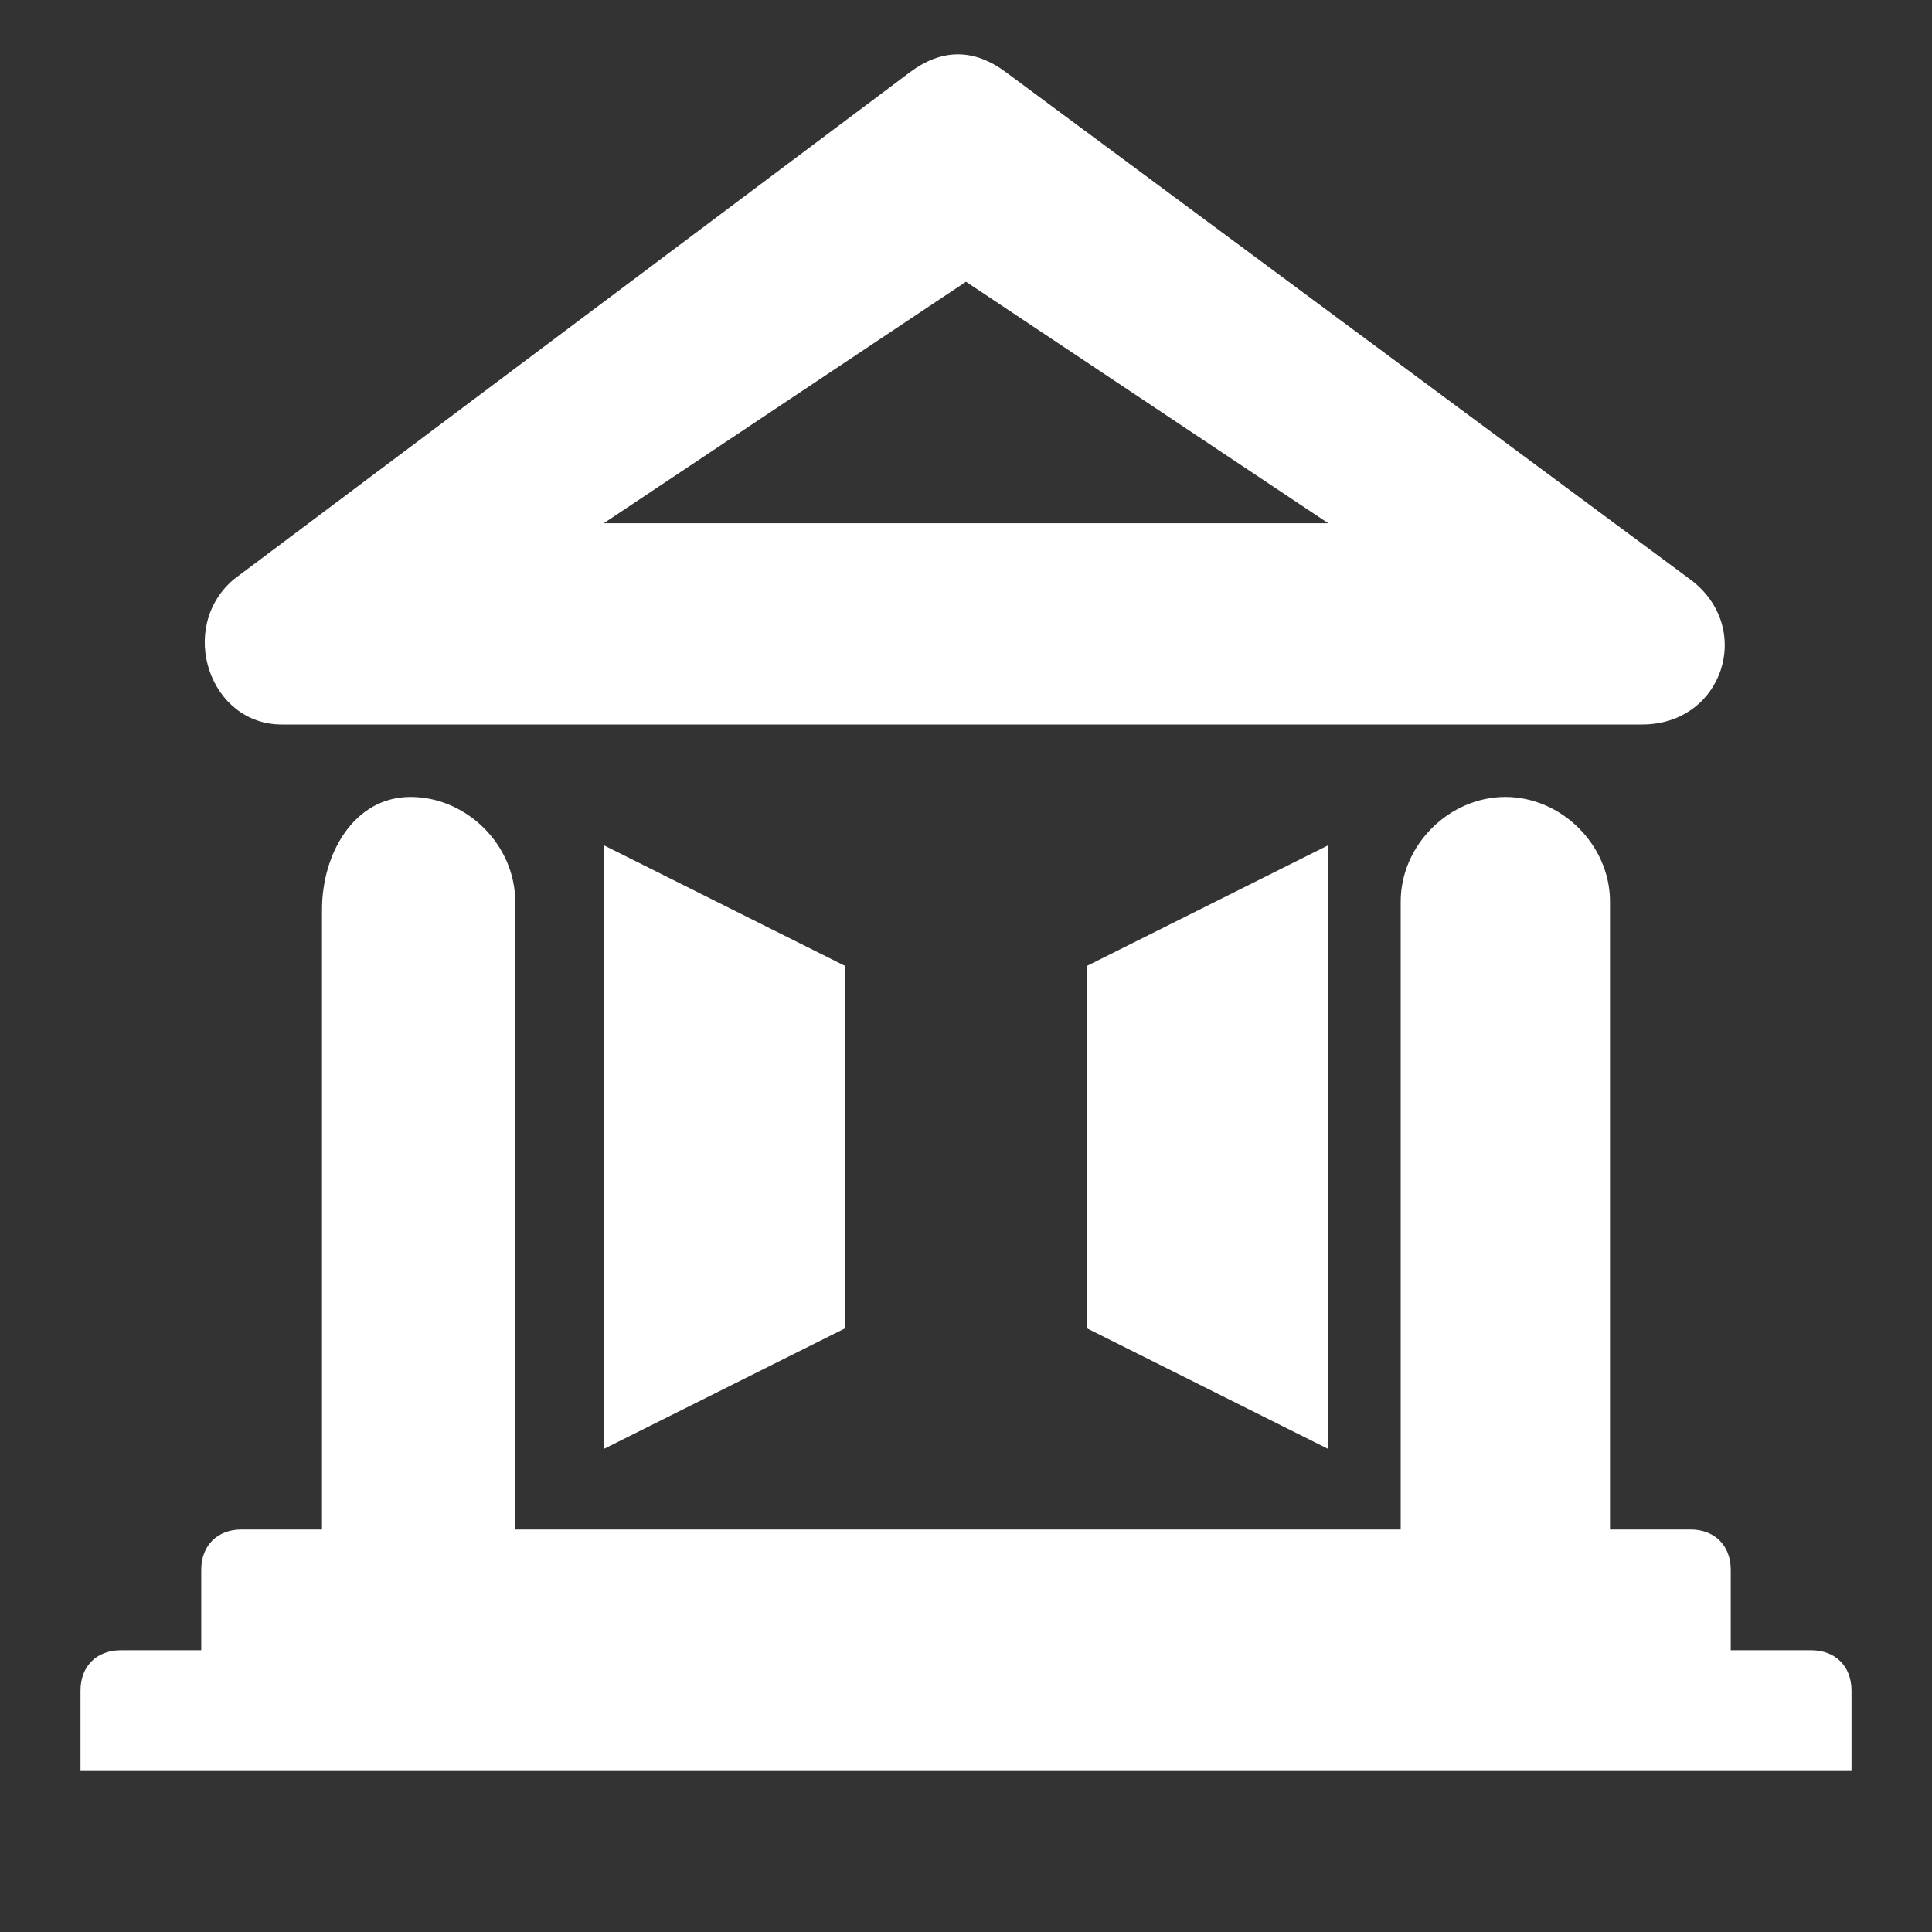 <?xml version="1.0" encoding="utf-8"?>
<!-- Generator: Adobe Illustrator 24.2.1, SVG Export Plug-In . SVG Version: 6.00 Build 0)  -->
<svg version="1.1" id="Layer_3" xmlns="http://www.w3.org/2000/svg" xmlns:xlink="http://www.w3.org/1999/xlink" x="0px" y="0px"
	 viewBox="0 0 24 24" style="enable-background:new 0 0 24 24;" xml:space="preserve">
<rect x="0" y="0" width="24" height="24" fill="#333333" stroke="none"/>
<style type="text/css">
	.st0{fill:#FFFFFF;}
</style>
<g>
	<path class="st0" d="M22.5,20.5h-1v-1c0-0.3-0.2-0.5-0.5-0.5h-1v-7.8c0-0.7-0.6-1.3-1.3-1.3s-1.3,0.6-1.3,1.3V19h-11v-7.8
		c0-0.7-0.6-1.3-1.3-1.3S4,10.6,4,11.3V19H3c-0.3,0-0.5,0.2-0.5,0.5v1h-1C1.2,20.5,1,20.7,1,21v1h22v-1C23,20.7,22.8,20.5,22.5,20.5
		z"/>
	<polygon class="st0" points="10.5,16.5 10.5,12 7.5,10.5 7.5,18 	"/>
	<polygon class="st0" points="16.5,18 16.5,10.5 13.5,12 13.5,16.5 	"/>
	<path class="st0" d="M3.5,9h16.9c1,0,1.4-1.2,0.6-1.8l-8.5-6.3c-0.4-0.3-0.8-0.3-1.2,0L2.9,7.2C2.2,7.8,2.6,9,3.5,9z M12,3.5l4.5,3
		h-9L12,3.5z"/>
</g>
</svg>
